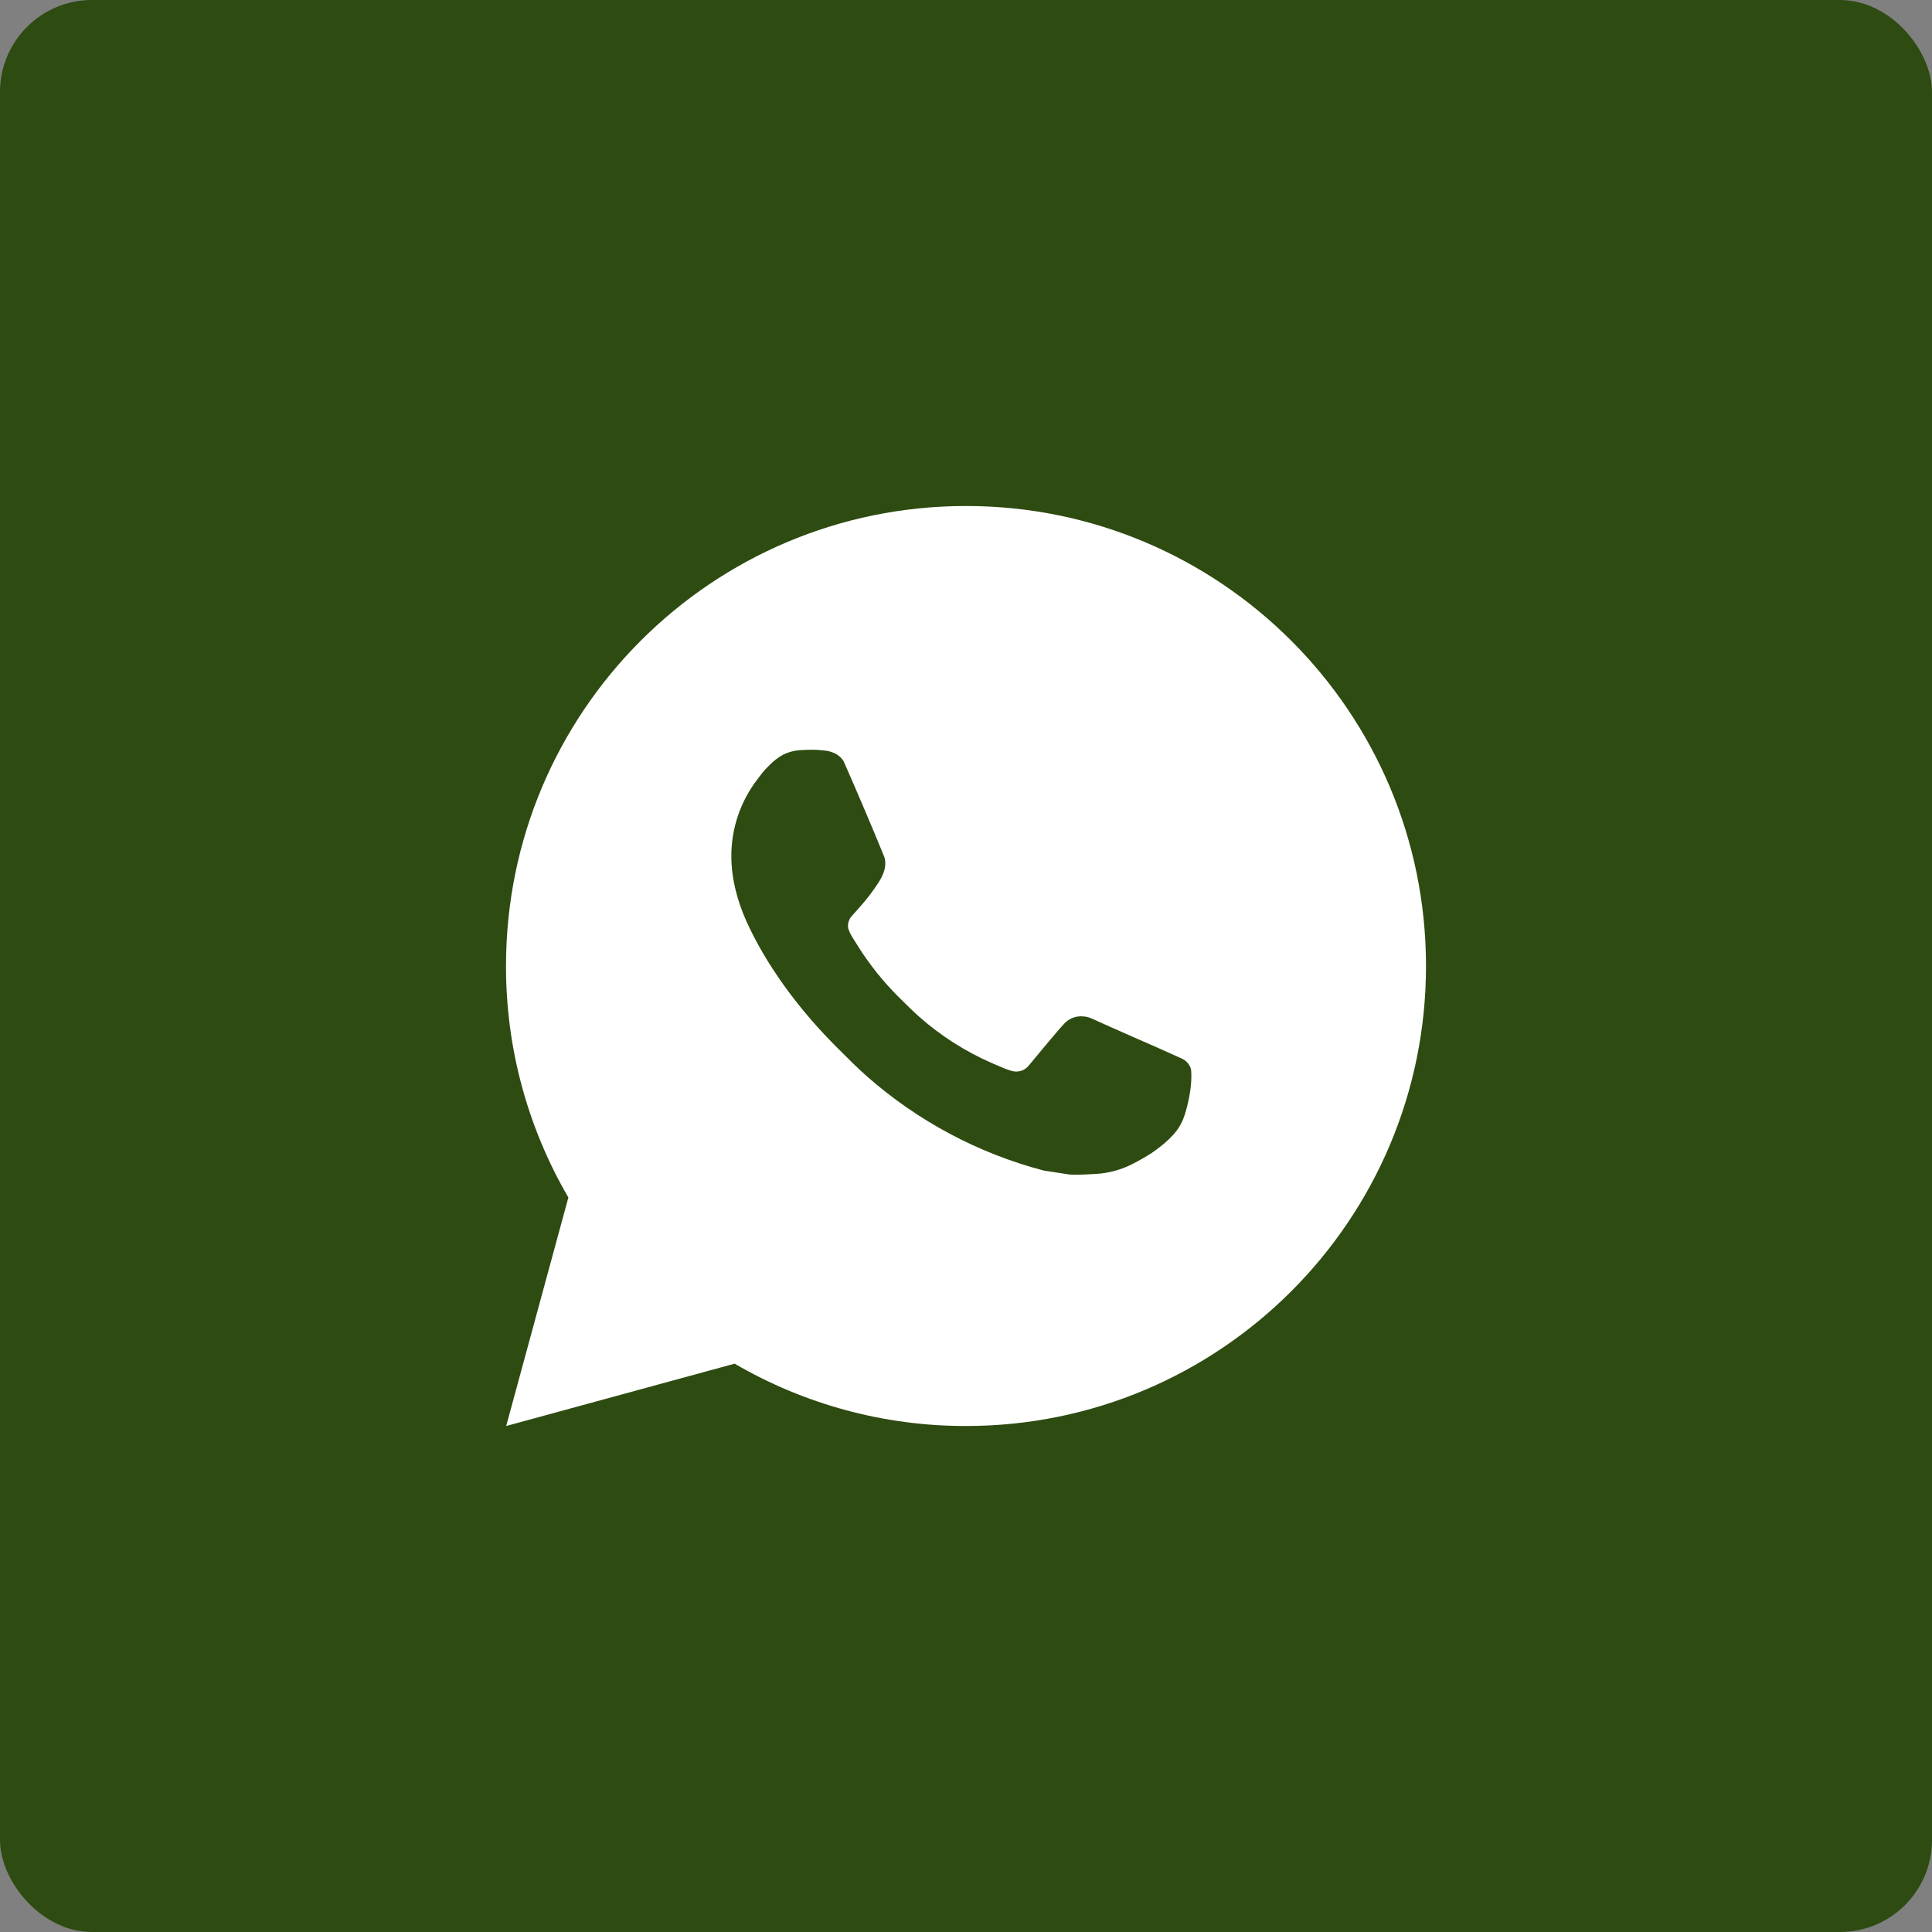 <?xml version="1.0" encoding="UTF-8"?> <svg xmlns="http://www.w3.org/2000/svg" width="42" height="42" viewBox="0 0 42 42" fill="none"><rect x="0" y="0" width="42" height="42" fill="#808080" stroke="none"/> <rect width="42" height="42" rx="2" fill="#2E4B11"></rect> <path d="M21 11C26.523 11 31 15.477 31 21C31 26.523 26.523 31 21 31C19.233 31.003 17.497 30.535 15.97 29.645L11.004 31L12.356 26.032C11.465 24.505 10.997 22.768 11 21C11 15.477 15.477 11 21 11ZM17.592 16.3L17.392 16.308C17.262 16.316 17.136 16.35 17.02 16.408C16.912 16.469 16.812 16.546 16.726 16.636C16.606 16.749 16.538 16.847 16.465 16.942C16.095 17.423 15.896 18.013 15.899 18.62C15.901 19.11 16.029 19.587 16.229 20.033C16.638 20.935 17.311 21.89 18.199 22.775C18.413 22.988 18.623 23.202 18.849 23.401C19.952 24.372 21.267 25.073 22.689 25.447L23.257 25.534C23.442 25.544 23.627 25.53 23.813 25.521C24.104 25.506 24.389 25.427 24.646 25.29C24.777 25.223 24.905 25.149 25.029 25.07C25.029 25.07 25.072 25.042 25.154 24.98C25.289 24.88 25.372 24.809 25.484 24.692C25.567 24.606 25.639 24.505 25.694 24.39C25.772 24.227 25.85 23.916 25.882 23.657C25.906 23.459 25.899 23.351 25.896 23.284C25.892 23.177 25.803 23.066 25.706 23.019L25.124 22.758C25.124 22.758 24.254 22.379 23.722 22.137C23.666 22.113 23.607 22.099 23.546 22.096C23.478 22.089 23.409 22.097 23.343 22.119C23.278 22.14 23.218 22.176 23.168 22.223C23.163 22.221 23.096 22.278 22.373 23.154C22.331 23.21 22.274 23.252 22.209 23.275C22.143 23.298 22.072 23.301 22.005 23.284C21.94 23.267 21.876 23.244 21.814 23.218C21.69 23.166 21.647 23.146 21.562 23.11C20.988 22.86 20.457 22.521 19.987 22.107C19.861 21.997 19.744 21.877 19.624 21.761C19.231 21.384 18.888 20.958 18.604 20.493L18.545 20.398C18.503 20.334 18.468 20.265 18.443 20.193C18.405 20.046 18.504 19.928 18.504 19.928C18.504 19.928 18.747 19.662 18.86 19.518C18.97 19.378 19.063 19.242 19.123 19.145C19.241 18.955 19.278 18.76 19.216 18.609C18.936 17.925 18.646 17.244 18.348 16.568C18.289 16.434 18.114 16.338 17.955 16.319C17.901 16.313 17.847 16.307 17.793 16.303C17.659 16.296 17.524 16.298 17.39 16.307L17.591 16.299L17.592 16.3Z" fill="white"></path> </svg> 